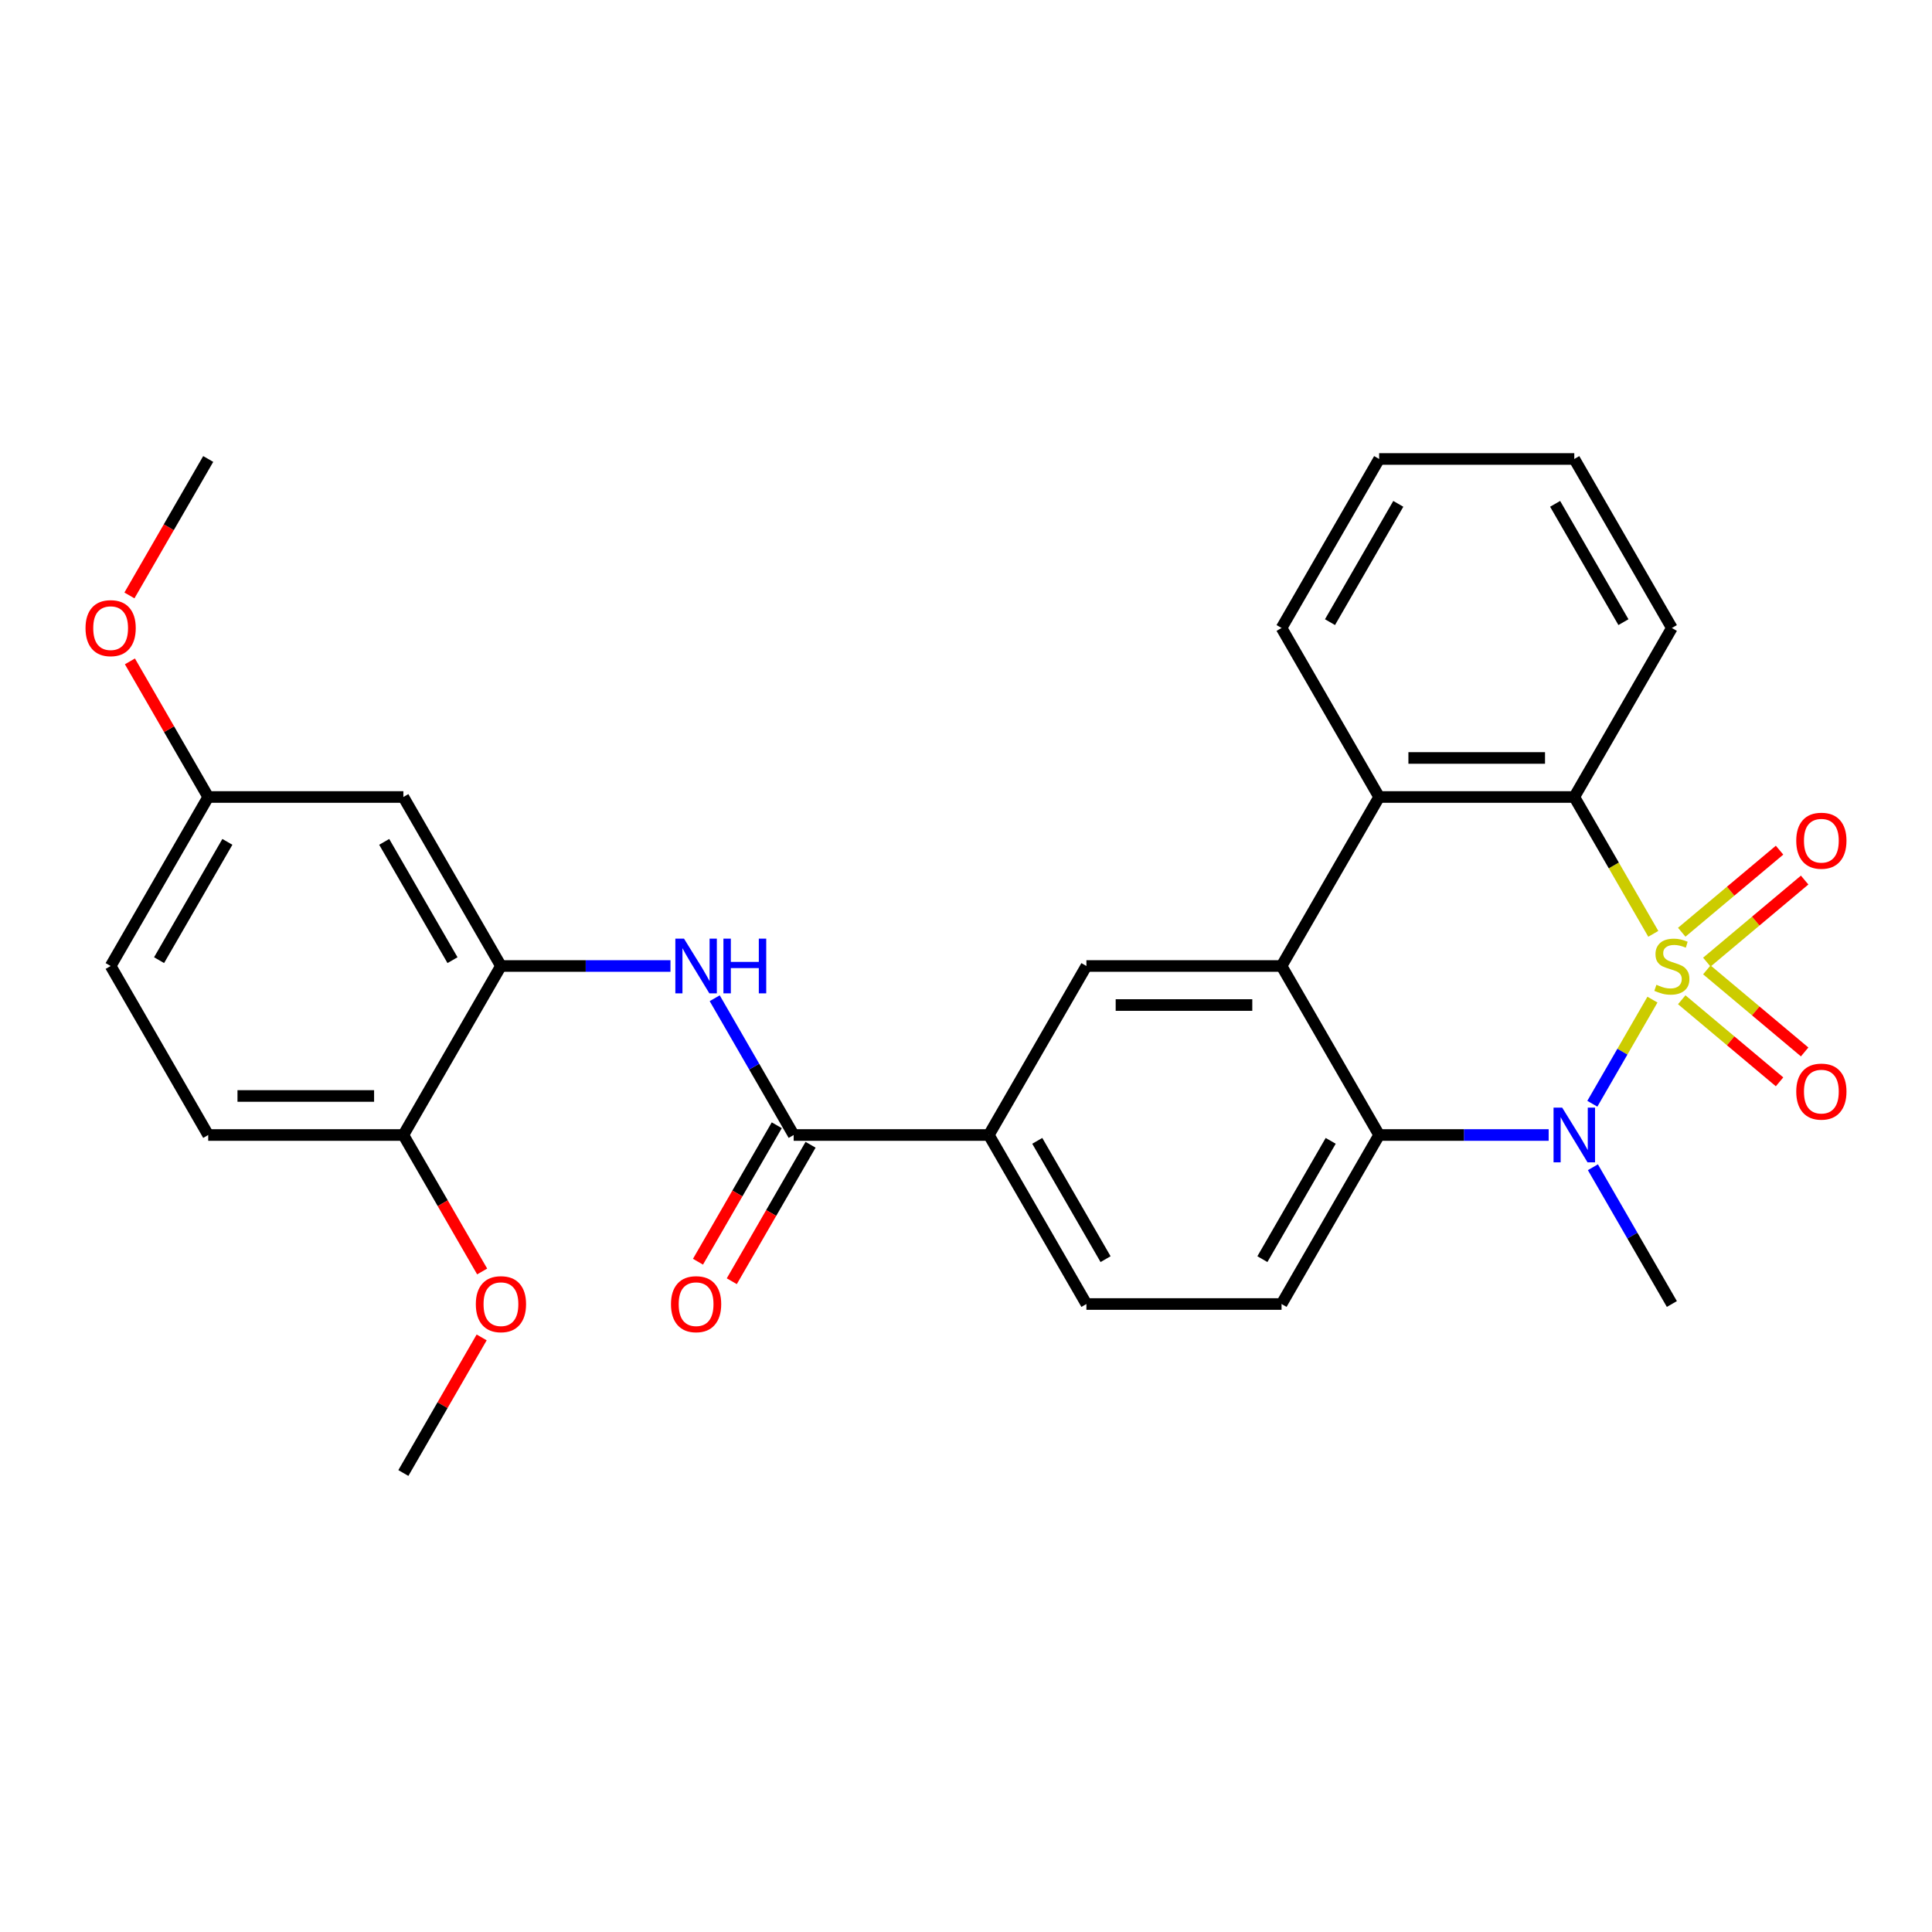 <?xml version='1.0' encoding='iso-8859-1'?>
<svg version='1.1' baseProfile='full'
              xmlns='http://www.w3.org/2000/svg'
                      xmlns:rdkit='http://www.rdkit.org/xml'
                      xmlns:xlink='http://www.w3.org/1999/xlink'
                  xml:space='preserve'
width='1000px' height='1000px' viewBox='0 0 1000 1000'>
<!-- END OF HEADER -->
<rect style='opacity:1.0;fill:#FFFFFF;stroke:none' width='1000' height='1000' x='0' y='0'> </rect>
<path class='bond-0' d='M 855.307,517.405 L 839.75,544.35' style='fill:none;fill-rule:evenodd;stroke:#CCCC00;stroke-width:6px;stroke-linecap:butt;stroke-linejoin:miter;stroke-opacity:1' />
<path class='bond-0' d='M 839.75,544.35 L 824.193,571.296' style='fill:none;fill-rule:evenodd;stroke:#0000FF;stroke-width:6px;stroke-linecap:butt;stroke-linejoin:miter;stroke-opacity:1' />
<path class='bond-1' d='M 855.746,483.355 L 835.298,447.938' style='fill:none;fill-rule:evenodd;stroke:#CCCC00;stroke-width:6px;stroke-linecap:butt;stroke-linejoin:miter;stroke-opacity:1' />
<path class='bond-1' d='M 835.298,447.938 L 814.85,412.522' style='fill:none;fill-rule:evenodd;stroke:#000000;stroke-width:6px;stroke-linecap:butt;stroke-linejoin:miter;stroke-opacity:1' />
<path class='bond-9' d='M 883.454,498 L 908.768,476.759' style='fill:none;fill-rule:evenodd;stroke:#CCCC00;stroke-width:6px;stroke-linecap:butt;stroke-linejoin:miter;stroke-opacity:1' />
<path class='bond-9' d='M 908.768,476.759 L 934.081,455.519' style='fill:none;fill-rule:evenodd;stroke:#FF0000;stroke-width:6px;stroke-linecap:butt;stroke-linejoin:miter;stroke-opacity:1' />
<path class='bond-9' d='M 870.468,482.524 L 895.782,461.283' style='fill:none;fill-rule:evenodd;stroke:#CCCC00;stroke-width:6px;stroke-linecap:butt;stroke-linejoin:miter;stroke-opacity:1' />
<path class='bond-9' d='M 895.782,461.283 L 921.096,440.043' style='fill:none;fill-rule:evenodd;stroke:#FF0000;stroke-width:6px;stroke-linecap:butt;stroke-linejoin:miter;stroke-opacity:1' />
<path class='bond-10' d='M 870.468,517.476 L 895.782,538.717' style='fill:none;fill-rule:evenodd;stroke:#CCCC00;stroke-width:6px;stroke-linecap:butt;stroke-linejoin:miter;stroke-opacity:1' />
<path class='bond-10' d='M 895.782,538.717 L 921.096,559.957' style='fill:none;fill-rule:evenodd;stroke:#FF0000;stroke-width:6px;stroke-linecap:butt;stroke-linejoin:miter;stroke-opacity:1' />
<path class='bond-10' d='M 883.454,502 L 908.768,523.241' style='fill:none;fill-rule:evenodd;stroke:#CCCC00;stroke-width:6px;stroke-linecap:butt;stroke-linejoin:miter;stroke-opacity:1' />
<path class='bond-10' d='M 908.768,523.241 L 934.081,544.481' style='fill:none;fill-rule:evenodd;stroke:#FF0000;stroke-width:6px;stroke-linecap:butt;stroke-linejoin:miter;stroke-opacity:1' />
<path class='bond-3' d='M 801.585,587.478 L 757.712,587.478' style='fill:none;fill-rule:evenodd;stroke:#0000FF;stroke-width:6px;stroke-linecap:butt;stroke-linejoin:miter;stroke-opacity:1' />
<path class='bond-3' d='M 757.712,587.478 L 713.839,587.478' style='fill:none;fill-rule:evenodd;stroke:#000000;stroke-width:6px;stroke-linecap:butt;stroke-linejoin:miter;stroke-opacity:1' />
<path class='bond-19' d='M 824.483,604.164 L 844.92,639.56' style='fill:none;fill-rule:evenodd;stroke:#0000FF;stroke-width:6px;stroke-linecap:butt;stroke-linejoin:miter;stroke-opacity:1' />
<path class='bond-19' d='M 844.92,639.56 L 865.356,674.957' style='fill:none;fill-rule:evenodd;stroke:#000000;stroke-width:6px;stroke-linecap:butt;stroke-linejoin:miter;stroke-opacity:1' />
<path class='bond-4' d='M 814.85,412.522 L 713.839,412.522' style='fill:none;fill-rule:evenodd;stroke:#000000;stroke-width:6px;stroke-linecap:butt;stroke-linejoin:miter;stroke-opacity:1' />
<path class='bond-4' d='M 799.698,392.319 L 728.991,392.319' style='fill:none;fill-rule:evenodd;stroke:#000000;stroke-width:6px;stroke-linecap:butt;stroke-linejoin:miter;stroke-opacity:1' />
<path class='bond-21' d='M 814.85,412.522 L 865.356,325.043' style='fill:none;fill-rule:evenodd;stroke:#000000;stroke-width:6px;stroke-linecap:butt;stroke-linejoin:miter;stroke-opacity:1' />
<path class='bond-2' d='M 663.333,500 L 713.839,412.522' style='fill:none;fill-rule:evenodd;stroke:#000000;stroke-width:6px;stroke-linecap:butt;stroke-linejoin:miter;stroke-opacity:1' />
<path class='bond-7' d='M 663.333,500 L 562.322,500' style='fill:none;fill-rule:evenodd;stroke:#000000;stroke-width:6px;stroke-linecap:butt;stroke-linejoin:miter;stroke-opacity:1' />
<path class='bond-7' d='M 648.181,520.202 L 577.473,520.202' style='fill:none;fill-rule:evenodd;stroke:#000000;stroke-width:6px;stroke-linecap:butt;stroke-linejoin:miter;stroke-opacity:1' />
<path class='bond-29' d='M 663.333,500 L 713.839,587.478' style='fill:none;fill-rule:evenodd;stroke:#000000;stroke-width:6px;stroke-linecap:butt;stroke-linejoin:miter;stroke-opacity:1' />
<path class='bond-12' d='M 713.839,587.478 L 663.333,674.957' style='fill:none;fill-rule:evenodd;stroke:#000000;stroke-width:6px;stroke-linecap:butt;stroke-linejoin:miter;stroke-opacity:1' />
<path class='bond-12' d='M 688.767,590.499 L 653.413,651.734' style='fill:none;fill-rule:evenodd;stroke:#000000;stroke-width:6px;stroke-linecap:butt;stroke-linejoin:miter;stroke-opacity:1' />
<path class='bond-22' d='M 713.839,412.522 L 663.333,325.043' style='fill:none;fill-rule:evenodd;stroke:#000000;stroke-width:6px;stroke-linecap:butt;stroke-linejoin:miter;stroke-opacity:1' />
<path class='bond-5' d='M 410.805,587.478 L 511.816,587.478' style='fill:none;fill-rule:evenodd;stroke:#000000;stroke-width:6px;stroke-linecap:butt;stroke-linejoin:miter;stroke-opacity:1' />
<path class='bond-6' d='M 410.805,587.478 L 390.369,552.082' style='fill:none;fill-rule:evenodd;stroke:#000000;stroke-width:6px;stroke-linecap:butt;stroke-linejoin:miter;stroke-opacity:1' />
<path class='bond-6' d='M 390.369,552.082 L 369.932,516.685' style='fill:none;fill-rule:evenodd;stroke:#0000FF;stroke-width:6px;stroke-linecap:butt;stroke-linejoin:miter;stroke-opacity:1' />
<path class='bond-15' d='M 402.057,582.428 L 381.667,617.744' style='fill:none;fill-rule:evenodd;stroke:#000000;stroke-width:6px;stroke-linecap:butt;stroke-linejoin:miter;stroke-opacity:1' />
<path class='bond-15' d='M 381.667,617.744 L 361.277,653.061' style='fill:none;fill-rule:evenodd;stroke:#FF0000;stroke-width:6px;stroke-linecap:butt;stroke-linejoin:miter;stroke-opacity:1' />
<path class='bond-15' d='M 419.553,592.529 L 399.163,627.846' style='fill:none;fill-rule:evenodd;stroke:#000000;stroke-width:6px;stroke-linecap:butt;stroke-linejoin:miter;stroke-opacity:1' />
<path class='bond-15' d='M 399.163,627.846 L 378.773,663.162' style='fill:none;fill-rule:evenodd;stroke:#FF0000;stroke-width:6px;stroke-linecap:butt;stroke-linejoin:miter;stroke-opacity:1' />
<path class='bond-8' d='M 347.034,500 L 303.161,500' style='fill:none;fill-rule:evenodd;stroke:#0000FF;stroke-width:6px;stroke-linecap:butt;stroke-linejoin:miter;stroke-opacity:1' />
<path class='bond-8' d='M 303.161,500 L 259.288,500' style='fill:none;fill-rule:evenodd;stroke:#000000;stroke-width:6px;stroke-linecap:butt;stroke-linejoin:miter;stroke-opacity:1' />
<path class='bond-11' d='M 562.322,500 L 511.816,587.478' style='fill:none;fill-rule:evenodd;stroke:#000000;stroke-width:6px;stroke-linecap:butt;stroke-linejoin:miter;stroke-opacity:1' />
<path class='bond-13' d='M 259.288,500 L 208.782,412.522' style='fill:none;fill-rule:evenodd;stroke:#000000;stroke-width:6px;stroke-linecap:butt;stroke-linejoin:miter;stroke-opacity:1' />
<path class='bond-13' d='M 234.216,496.979 L 198.862,435.744' style='fill:none;fill-rule:evenodd;stroke:#000000;stroke-width:6px;stroke-linecap:butt;stroke-linejoin:miter;stroke-opacity:1' />
<path class='bond-14' d='M 259.288,500 L 208.782,587.478' style='fill:none;fill-rule:evenodd;stroke:#000000;stroke-width:6px;stroke-linecap:butt;stroke-linejoin:miter;stroke-opacity:1' />
<path class='bond-31' d='M 511.816,587.478 L 562.322,674.957' style='fill:none;fill-rule:evenodd;stroke:#000000;stroke-width:6px;stroke-linecap:butt;stroke-linejoin:miter;stroke-opacity:1' />
<path class='bond-31' d='M 536.888,590.499 L 572.242,651.734' style='fill:none;fill-rule:evenodd;stroke:#000000;stroke-width:6px;stroke-linecap:butt;stroke-linejoin:miter;stroke-opacity:1' />
<path class='bond-16' d='M 663.333,674.957 L 562.322,674.957' style='fill:none;fill-rule:evenodd;stroke:#000000;stroke-width:6px;stroke-linecap:butt;stroke-linejoin:miter;stroke-opacity:1' />
<path class='bond-18' d='M 208.782,412.522 L 107.771,412.522' style='fill:none;fill-rule:evenodd;stroke:#000000;stroke-width:6px;stroke-linecap:butt;stroke-linejoin:miter;stroke-opacity:1' />
<path class='bond-17' d='M 208.782,587.478 L 107.771,587.478' style='fill:none;fill-rule:evenodd;stroke:#000000;stroke-width:6px;stroke-linecap:butt;stroke-linejoin:miter;stroke-opacity:1' />
<path class='bond-17' d='M 193.63,567.276 L 122.922,567.276' style='fill:none;fill-rule:evenodd;stroke:#000000;stroke-width:6px;stroke-linecap:butt;stroke-linejoin:miter;stroke-opacity:1' />
<path class='bond-23' d='M 208.782,587.478 L 229.172,622.795' style='fill:none;fill-rule:evenodd;stroke:#000000;stroke-width:6px;stroke-linecap:butt;stroke-linejoin:miter;stroke-opacity:1' />
<path class='bond-23' d='M 229.172,622.795 L 249.562,658.112' style='fill:none;fill-rule:evenodd;stroke:#FF0000;stroke-width:6px;stroke-linecap:butt;stroke-linejoin:miter;stroke-opacity:1' />
<path class='bond-20' d='M 107.771,587.478 L 57.265,500' style='fill:none;fill-rule:evenodd;stroke:#000000;stroke-width:6px;stroke-linecap:butt;stroke-linejoin:miter;stroke-opacity:1' />
<path class='bond-24' d='M 107.771,412.522 L 87.508,377.425' style='fill:none;fill-rule:evenodd;stroke:#000000;stroke-width:6px;stroke-linecap:butt;stroke-linejoin:miter;stroke-opacity:1' />
<path class='bond-24' d='M 87.508,377.425 L 67.245,342.328' style='fill:none;fill-rule:evenodd;stroke:#FF0000;stroke-width:6px;stroke-linecap:butt;stroke-linejoin:miter;stroke-opacity:1' />
<path class='bond-32' d='M 107.771,412.522 L 57.265,500' style='fill:none;fill-rule:evenodd;stroke:#000000;stroke-width:6px;stroke-linecap:butt;stroke-linejoin:miter;stroke-opacity:1' />
<path class='bond-32' d='M 117.69,435.744 L 82.337,496.979' style='fill:none;fill-rule:evenodd;stroke:#000000;stroke-width:6px;stroke-linecap:butt;stroke-linejoin:miter;stroke-opacity:1' />
<path class='bond-28' d='M 865.356,325.043 L 814.85,237.565' style='fill:none;fill-rule:evenodd;stroke:#000000;stroke-width:6px;stroke-linecap:butt;stroke-linejoin:miter;stroke-opacity:1' />
<path class='bond-28' d='M 840.284,322.023 L 804.93,260.788' style='fill:none;fill-rule:evenodd;stroke:#000000;stroke-width:6px;stroke-linecap:butt;stroke-linejoin:miter;stroke-opacity:1' />
<path class='bond-30' d='M 663.333,325.043 L 713.839,237.565' style='fill:none;fill-rule:evenodd;stroke:#000000;stroke-width:6px;stroke-linecap:butt;stroke-linejoin:miter;stroke-opacity:1' />
<path class='bond-30' d='M 688.405,322.023 L 723.759,260.788' style='fill:none;fill-rule:evenodd;stroke:#000000;stroke-width:6px;stroke-linecap:butt;stroke-linejoin:miter;stroke-opacity:1' />
<path class='bond-25' d='M 249.308,692.242 L 229.045,727.339' style='fill:none;fill-rule:evenodd;stroke:#FF0000;stroke-width:6px;stroke-linecap:butt;stroke-linejoin:miter;stroke-opacity:1' />
<path class='bond-25' d='M 229.045,727.339 L 208.782,762.435' style='fill:none;fill-rule:evenodd;stroke:#000000;stroke-width:6px;stroke-linecap:butt;stroke-linejoin:miter;stroke-opacity:1' />
<path class='bond-26' d='M 66.991,308.198 L 87.381,272.881' style='fill:none;fill-rule:evenodd;stroke:#FF0000;stroke-width:6px;stroke-linecap:butt;stroke-linejoin:miter;stroke-opacity:1' />
<path class='bond-26' d='M 87.381,272.881 L 107.771,237.565' style='fill:none;fill-rule:evenodd;stroke:#000000;stroke-width:6px;stroke-linecap:butt;stroke-linejoin:miter;stroke-opacity:1' />
<path class='bond-27' d='M 713.839,237.565 L 814.85,237.565' style='fill:none;fill-rule:evenodd;stroke:#000000;stroke-width:6px;stroke-linecap:butt;stroke-linejoin:miter;stroke-opacity:1' />
<path  class='atom-0' d='M 857.356 509.72
Q 857.676 509.84, 858.996 510.4
Q 860.316 510.96, 861.756 511.32
Q 863.236 511.64, 864.676 511.64
Q 867.356 511.64, 868.916 510.36
Q 870.476 509.04, 870.476 506.76
Q 870.476 505.2, 869.676 504.24
Q 868.916 503.28, 867.716 502.76
Q 866.516 502.24, 864.516 501.64
Q 861.996 500.88, 860.476 500.16
Q 858.996 499.44, 857.916 497.92
Q 856.876 496.4, 856.876 493.84
Q 856.876 490.28, 859.276 488.08
Q 861.716 485.88, 866.516 485.88
Q 869.796 485.88, 873.516 487.44
L 872.596 490.52
Q 869.196 489.12, 866.636 489.12
Q 863.876 489.12, 862.356 490.28
Q 860.836 491.4, 860.876 493.36
Q 860.876 494.88, 861.636 495.8
Q 862.436 496.72, 863.556 497.24
Q 864.716 497.76, 866.636 498.36
Q 869.196 499.16, 870.716 499.96
Q 872.236 500.76, 873.316 502.4
Q 874.436 504, 874.436 506.76
Q 874.436 510.68, 871.796 512.8
Q 869.196 514.88, 864.836 514.88
Q 862.316 514.88, 860.396 514.32
Q 858.516 513.8, 856.276 512.88
L 857.356 509.72
' fill='#CCCC00'/>
<path  class='atom-1' d='M 808.59 573.318
L 817.87 588.318
Q 818.79 589.798, 820.27 592.478
Q 821.75 595.158, 821.83 595.318
L 821.83 573.318
L 825.59 573.318
L 825.59 601.638
L 821.71 601.638
L 811.75 585.238
Q 810.59 583.318, 809.35 581.118
Q 808.15 578.918, 807.79 578.238
L 807.79 601.638
L 804.11 601.638
L 804.11 573.318
L 808.59 573.318
' fill='#0000FF'/>
<path  class='atom-7' d='M 354.039 485.84
L 363.319 500.84
Q 364.239 502.32, 365.719 505
Q 367.199 507.68, 367.279 507.84
L 367.279 485.84
L 371.039 485.84
L 371.039 514.16
L 367.159 514.16
L 357.199 497.76
Q 356.039 495.84, 354.799 493.64
Q 353.599 491.44, 353.239 490.76
L 353.239 514.16
L 349.559 514.16
L 349.559 485.84
L 354.039 485.84
' fill='#0000FF'/>
<path  class='atom-7' d='M 374.439 485.84
L 378.279 485.84
L 378.279 497.88
L 392.759 497.88
L 392.759 485.84
L 396.599 485.84
L 396.599 514.16
L 392.759 514.16
L 392.759 501.08
L 378.279 501.08
L 378.279 514.16
L 374.439 514.16
L 374.439 485.84
' fill='#0000FF'/>
<path  class='atom-10' d='M 929.735 435.151
Q 929.735 428.351, 933.095 424.551
Q 936.455 420.751, 942.735 420.751
Q 949.015 420.751, 952.375 424.551
Q 955.735 428.351, 955.735 435.151
Q 955.735 442.031, 952.335 445.951
Q 948.935 449.831, 942.735 449.831
Q 936.495 449.831, 933.095 445.951
Q 929.735 442.071, 929.735 435.151
M 942.735 446.631
Q 947.055 446.631, 949.375 443.751
Q 951.735 440.831, 951.735 435.151
Q 951.735 429.591, 949.375 426.791
Q 947.055 423.951, 942.735 423.951
Q 938.415 423.951, 936.055 426.751
Q 933.735 429.551, 933.735 435.151
Q 933.735 440.871, 936.055 443.751
Q 938.415 446.631, 942.735 446.631
' fill='#FF0000'/>
<path  class='atom-11' d='M 929.735 565.009
Q 929.735 558.209, 933.095 554.409
Q 936.455 550.609, 942.735 550.609
Q 949.015 550.609, 952.375 554.409
Q 955.735 558.209, 955.735 565.009
Q 955.735 571.889, 952.335 575.809
Q 948.935 579.689, 942.735 579.689
Q 936.495 579.689, 933.095 575.809
Q 929.735 571.929, 929.735 565.009
M 942.735 576.489
Q 947.055 576.489, 949.375 573.609
Q 951.735 570.689, 951.735 565.009
Q 951.735 559.449, 949.375 556.649
Q 947.055 553.809, 942.735 553.809
Q 938.415 553.809, 936.055 556.609
Q 933.735 559.409, 933.735 565.009
Q 933.735 570.729, 936.055 573.609
Q 938.415 576.489, 942.735 576.489
' fill='#FF0000'/>
<path  class='atom-16' d='M 347.299 675.037
Q 347.299 668.237, 350.659 664.437
Q 354.019 660.637, 360.299 660.637
Q 366.579 660.637, 369.939 664.437
Q 373.299 668.237, 373.299 675.037
Q 373.299 681.917, 369.899 685.837
Q 366.499 689.717, 360.299 689.717
Q 354.059 689.717, 350.659 685.837
Q 347.299 681.957, 347.299 675.037
M 360.299 686.517
Q 364.619 686.517, 366.939 683.637
Q 369.299 680.717, 369.299 675.037
Q 369.299 669.477, 366.939 666.677
Q 364.619 663.837, 360.299 663.837
Q 355.979 663.837, 353.619 666.637
Q 351.299 669.437, 351.299 675.037
Q 351.299 680.757, 353.619 683.637
Q 355.979 686.517, 360.299 686.517
' fill='#FF0000'/>
<path  class='atom-24' d='M 246.288 675.037
Q 246.288 668.237, 249.648 664.437
Q 253.008 660.637, 259.288 660.637
Q 265.568 660.637, 268.928 664.437
Q 272.288 668.237, 272.288 675.037
Q 272.288 681.917, 268.888 685.837
Q 265.488 689.717, 259.288 689.717
Q 253.048 689.717, 249.648 685.837
Q 246.288 681.957, 246.288 675.037
M 259.288 686.517
Q 263.608 686.517, 265.928 683.637
Q 268.288 680.717, 268.288 675.037
Q 268.288 669.477, 265.928 666.677
Q 263.608 663.837, 259.288 663.837
Q 254.968 663.837, 252.608 666.637
Q 250.288 669.437, 250.288 675.037
Q 250.288 680.757, 252.608 683.637
Q 254.968 686.517, 259.288 686.517
' fill='#FF0000'/>
<path  class='atom-25' d='M 44.265 325.123
Q 44.265 318.323, 47.625 314.523
Q 50.985 310.723, 57.265 310.723
Q 63.545 310.723, 66.905 314.523
Q 70.265 318.323, 70.265 325.123
Q 70.265 332.003, 66.865 335.923
Q 63.465 339.803, 57.265 339.803
Q 51.025 339.803, 47.625 335.923
Q 44.265 332.043, 44.265 325.123
M 57.265 336.603
Q 61.585 336.603, 63.905 333.723
Q 66.265 330.803, 66.265 325.123
Q 66.265 319.563, 63.905 316.763
Q 61.585 313.923, 57.265 313.923
Q 52.945 313.923, 50.585 316.723
Q 48.265 319.523, 48.265 325.123
Q 48.265 330.843, 50.585 333.723
Q 52.945 336.603, 57.265 336.603
' fill='#FF0000'/>
</svg>
